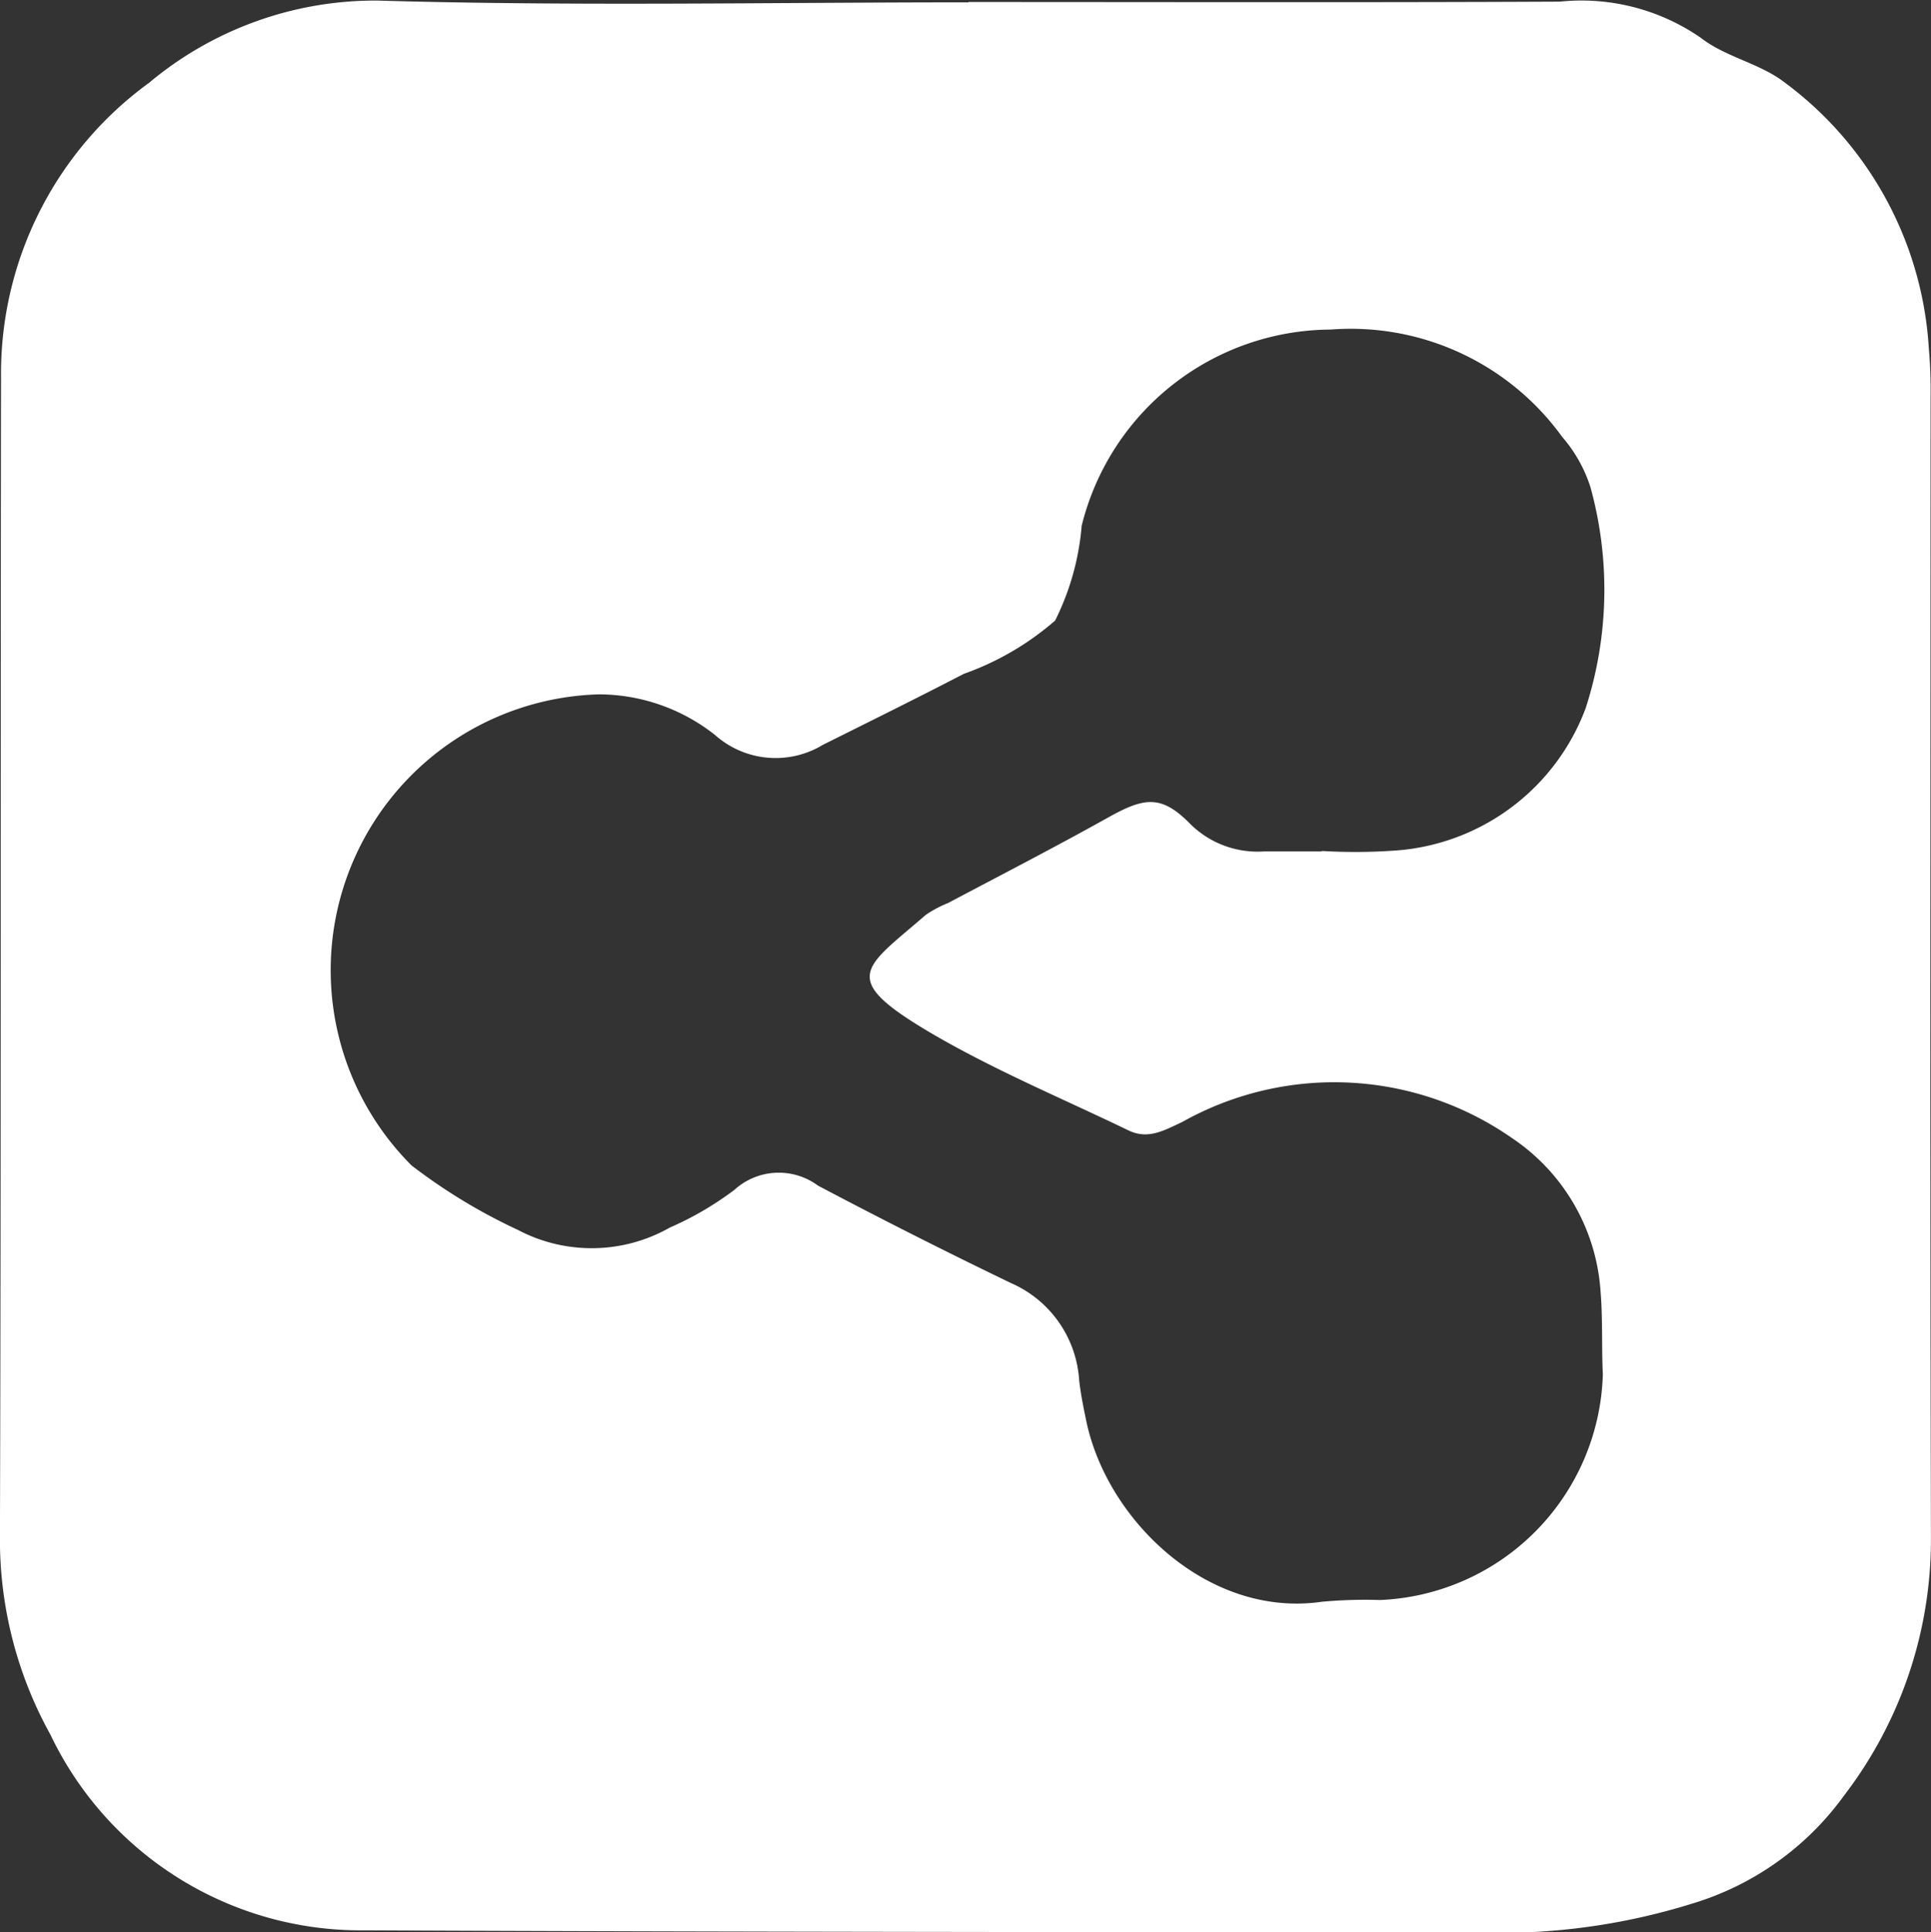 <svg xmlns="http://www.w3.org/2000/svg" width="40.997" height="41.02" viewBox="0 0 40.997 41.02">
  <rect x="0" y="0" width="40.997" height="41.02" fill="#333333" stroke="none"/>
  <g id="组_22" data-name="组 22" transform="translate(-1020.792 -641.553)">
    <path id="路径_42" data-name="路径 42" d="M484.016,2538.483c4.183,0,8.367.012,12.55-.008a4.457,4.457,0,0,1,3,.77c.5.39,1.187.526,1.707.894a7.591,7.591,0,0,1,3.131,5.7,9.839,9.839,0,0,1,.037,1.061c0,8.076-.014,16.153.008,24.229a8.929,8.929,0,0,1-1.839,5.42,6.17,6.17,0,0,1-3.225,2.3,13.714,13.714,0,0,1-4.337.621c-7.954-.019-15.909-.014-23.863-.052a7.3,7.3,0,0,1-6.662-4.155,8.538,8.538,0,0,1-1.071-4.233c.025-8.194.01-16.389.023-24.583a7.631,7.631,0,0,1,3.144-6.25,7.482,7.482,0,0,1,4.847-1.745c4.18.123,8.366.038,12.549.038Zm7.5,18.029v-.007a12.146,12.146,0,0,0,1.589-.011,4.664,4.664,0,0,0,4.013-3.019,8.171,8.171,0,0,0,.1-4.7,3.054,3.054,0,0,0-.6-1.063,5.538,5.538,0,0,0-4.914-2.276,5.475,5.475,0,0,0-5.286,4.166,5.5,5.5,0,0,1-.564,2.012,6.008,6.008,0,0,1-1.939,1.131c-.991.514-1.991,1.008-2.99,1.506a1.936,1.936,0,0,1-2.291-.208,3.992,3.992,0,0,0-2.451-.863,5.859,5.859,0,0,0-3.993,10,11.989,11.989,0,0,0,2.258,1.369,3.359,3.359,0,0,0,3.227-.05,6.763,6.763,0,0,0,1.37-.8,1.4,1.4,0,0,1,1.775-.09q2.031,1.073,4.1,2.07a2.418,2.418,0,0,1,1.445,2.062c.032.292.092.582.152.87.441,2.107,2.589,4.181,5,3.832a10.112,10.112,0,0,1,1.236-.037,4.939,4.939,0,0,0,4.73-4.791c-.028-.588,0-1.181-.049-1.767a4.257,4.257,0,0,0-1.885-3.252,6.6,6.6,0,0,0-7-.336c-.4.187-.728.375-1.141.175-1.428-.69-2.9-1.3-4.262-2.108-1.9-1.133-1.341-1.336-.034-2.468a2.414,2.414,0,0,1,.465-.247c1.134-.6,2.277-1.189,3.4-1.816.758-.424,1.123-.491,1.723.112a2.03,2.03,0,0,0,1.581.607c.412,0,.825,0,1.237,0" transform="translate(557.339 -1896.887)" fill="#fff"/>
  </g>
</svg>
